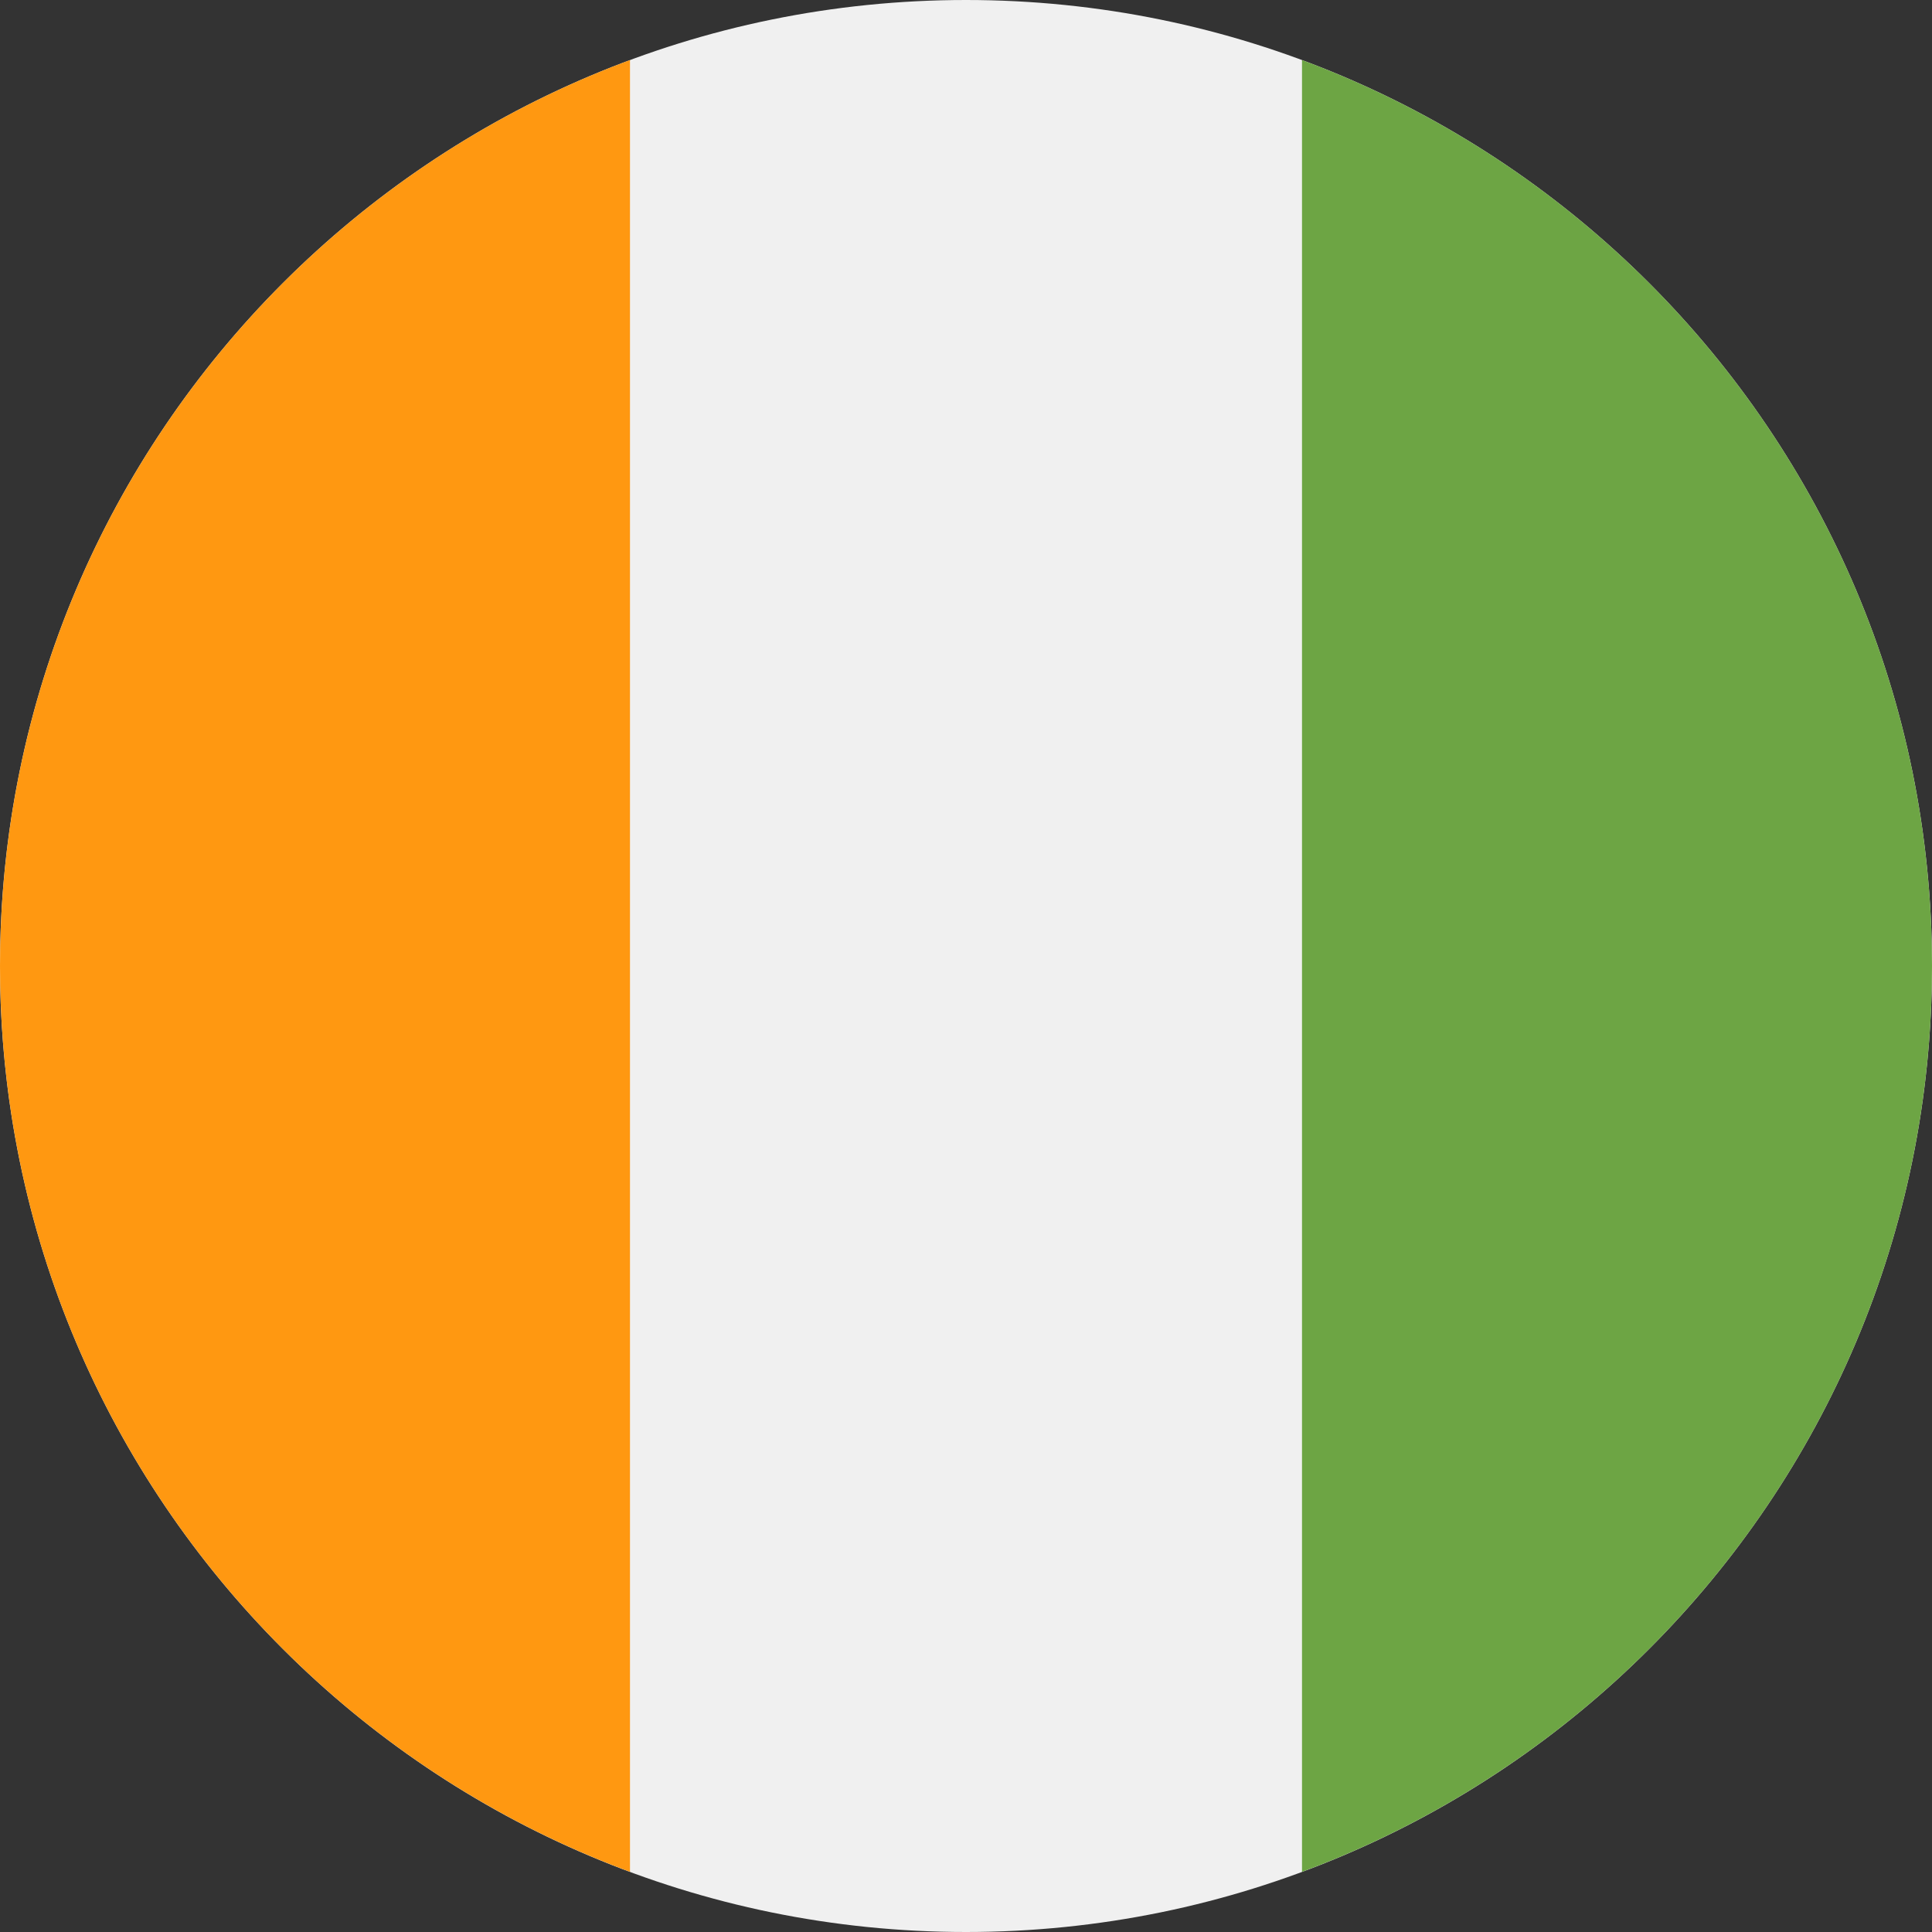<svg width="24" height="24" viewBox="0 0 24 24" fill="none" xmlns="http://www.w3.org/2000/svg">
<rect x="0" y="0" width="24" height="24" fill="#333333" stroke="none"/>
<g clip-path="url(#clip0_3085_108102)">
<path d="M12 -1.04907e-06C5.373 -1.62846e-06 1.62846e-06 5.373 1.04907e-06 12C4.69686e-07 18.627 5.373 24 12 24C18.627 24 24 18.627 24 12C24 5.373 18.627 -4.69686e-07 12 -1.04907e-06Z" fill="#F0F0F0"/>
<path d="M6.34495e-05 12C6.29984e-05 17.16 3.257 21.558 7.826 23.253L7.826 0.746C3.257 2.442 6.39006e-05 6.84 6.34495e-05 12Z" fill="#FF9811"/>
<path d="M24 12C24 6.84 20.744 2.442 16.174 0.746L16.174 23.253C20.744 21.558 24 17.16 24 12Z" fill="#6DA544"/>
</g>
<defs>
<clipPath id="clip0_3085_108102">
<rect width="24" height="24" fill="white"/>
</clipPath>
</defs>
</svg>
